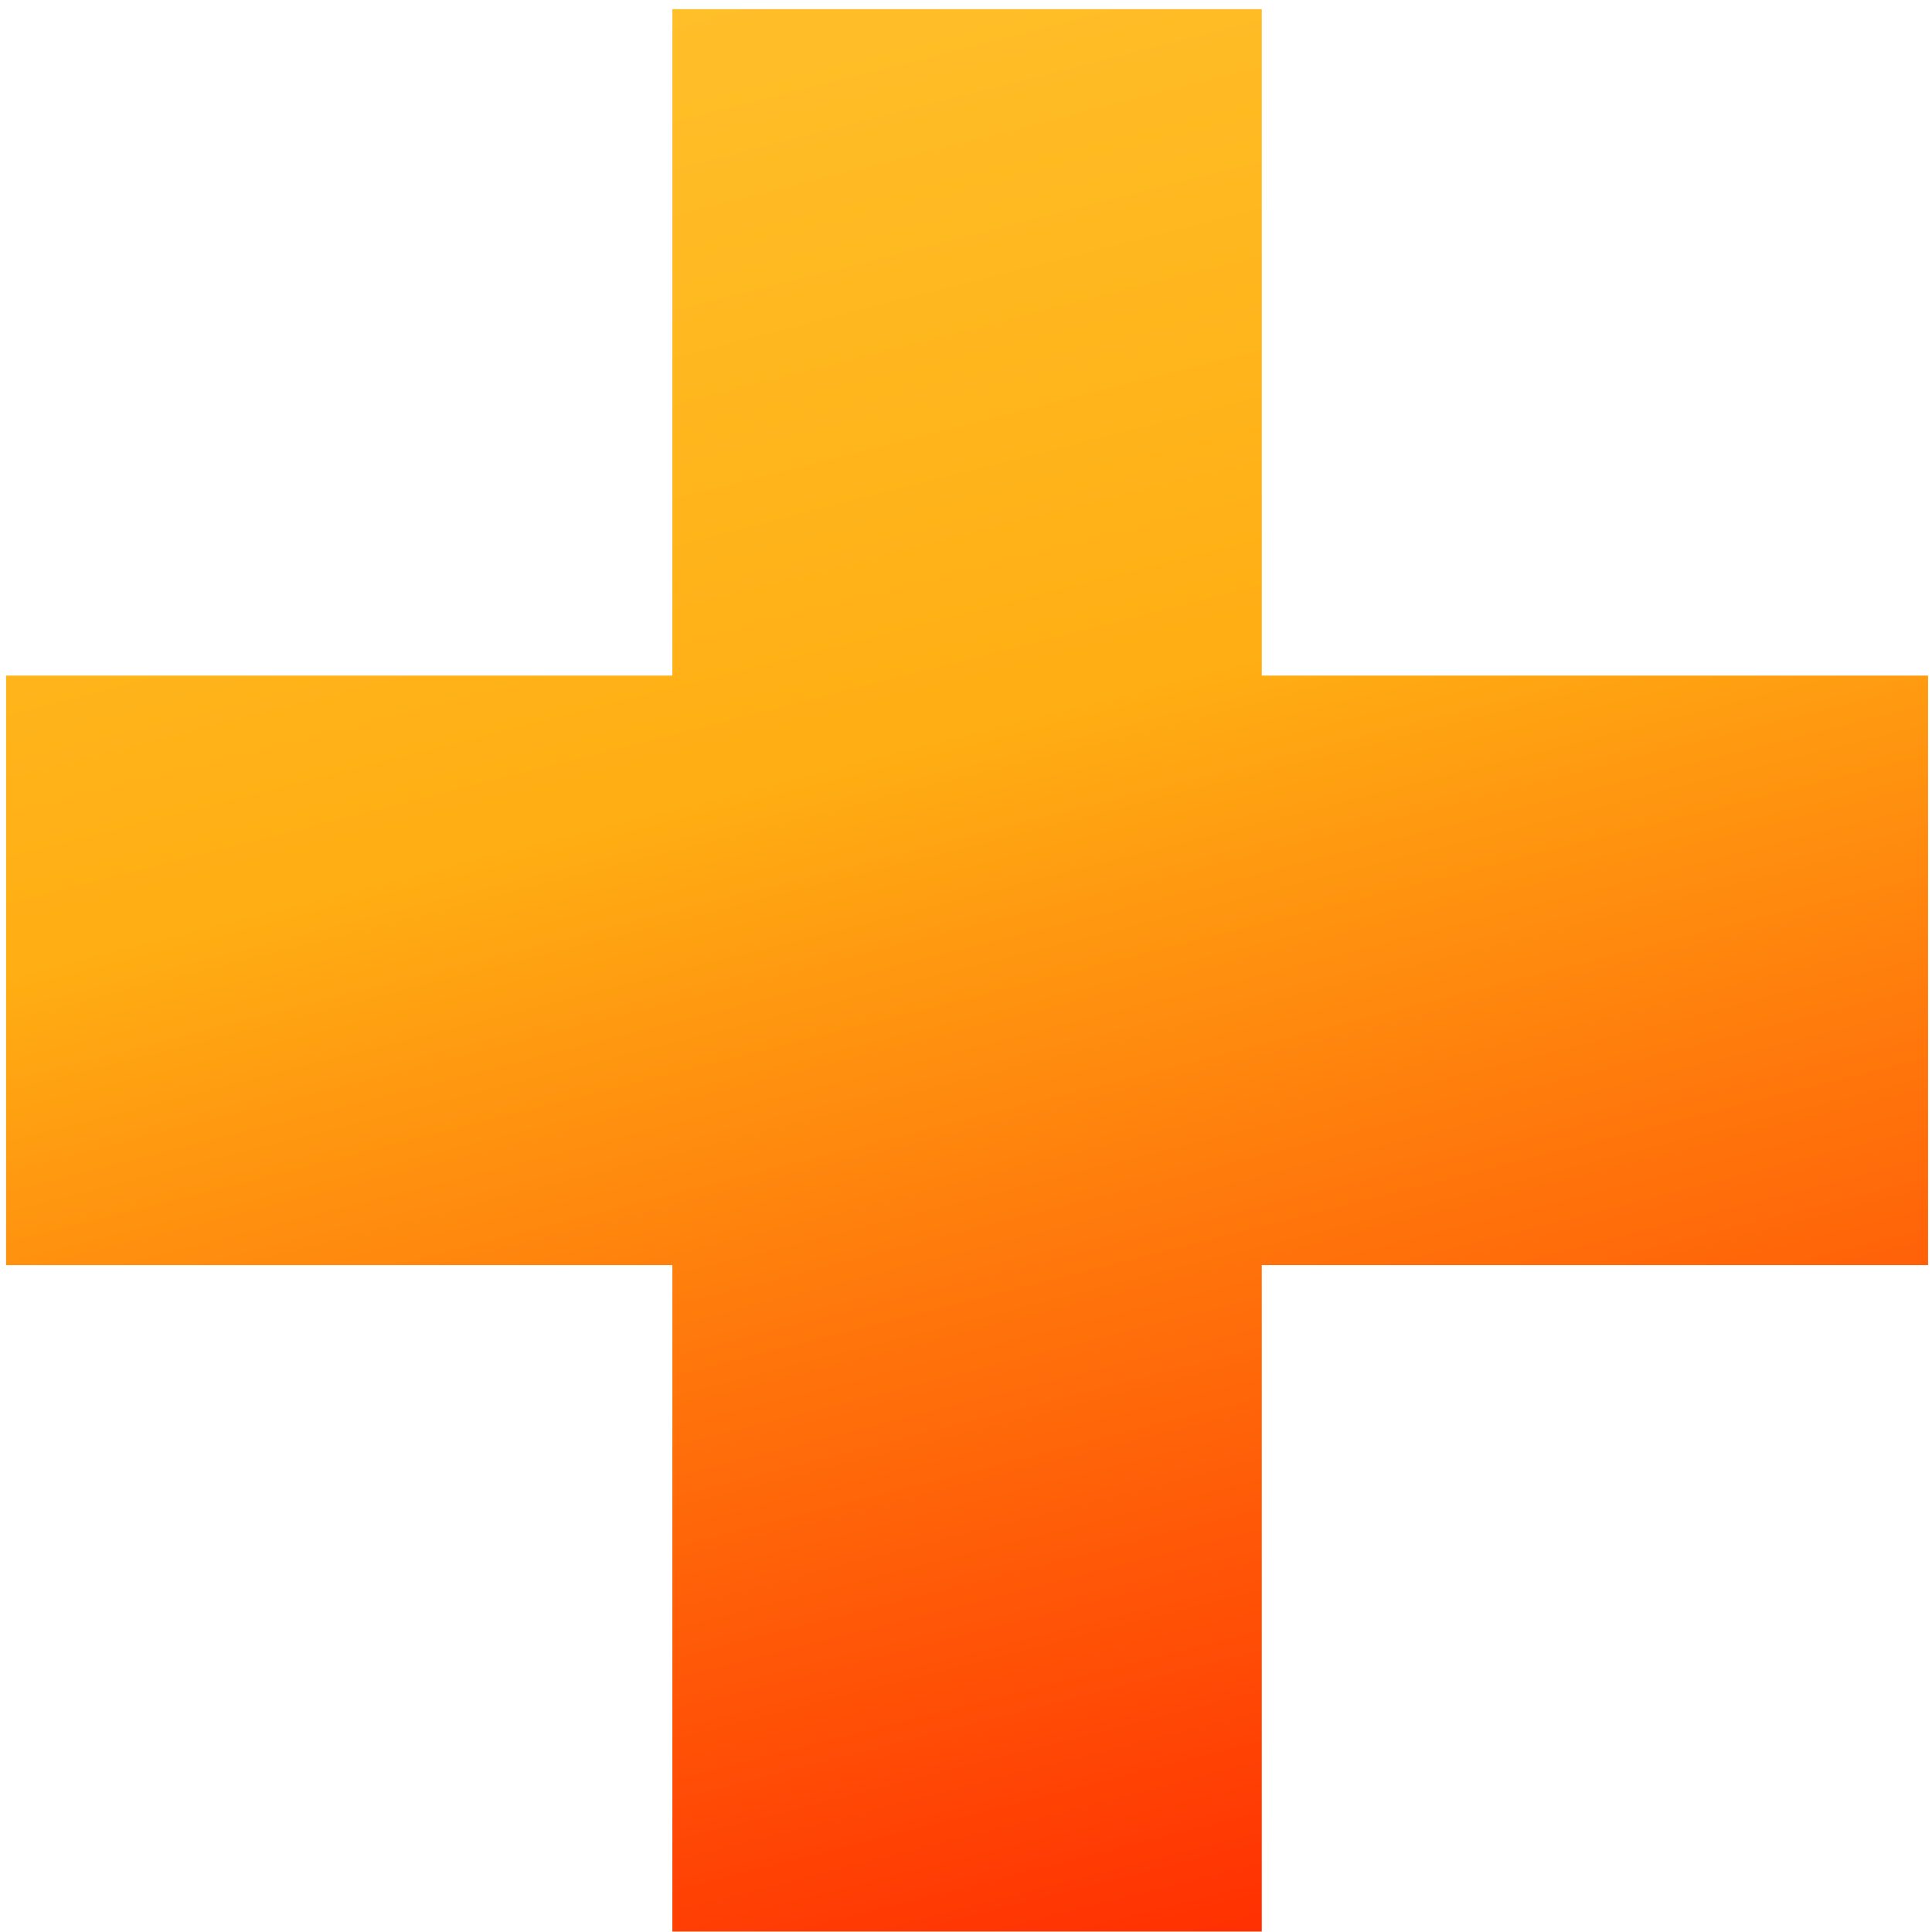 <svg width="159" height="159" viewBox="0 0 159 159" fill="none" xmlns="http://www.w3.org/2000/svg">
<path fill-rule="evenodd" clip-rule="evenodd" d="M55.334 104.117L55.334 158.964H103.842V104.117H158.676V55.599H103.842V0.751L55.334 0.751L55.334 55.599H0.5V104.117H55.334Z" fill="url(#paint0_linear_792_2452)"/>
<defs>
<linearGradient id="paint0_linear_792_2452" x1="37.805" y1="-2.93" x2="80.188" y2="163.842" gradientUnits="userSpaceOnUse">
<stop stop-color="#FFC12C"/>
<stop offset="0.415" stop-color="#FFAE13"/>
<stop offset="1" stop-color="#FF3102"/>
</linearGradient>
</defs>
</svg>
